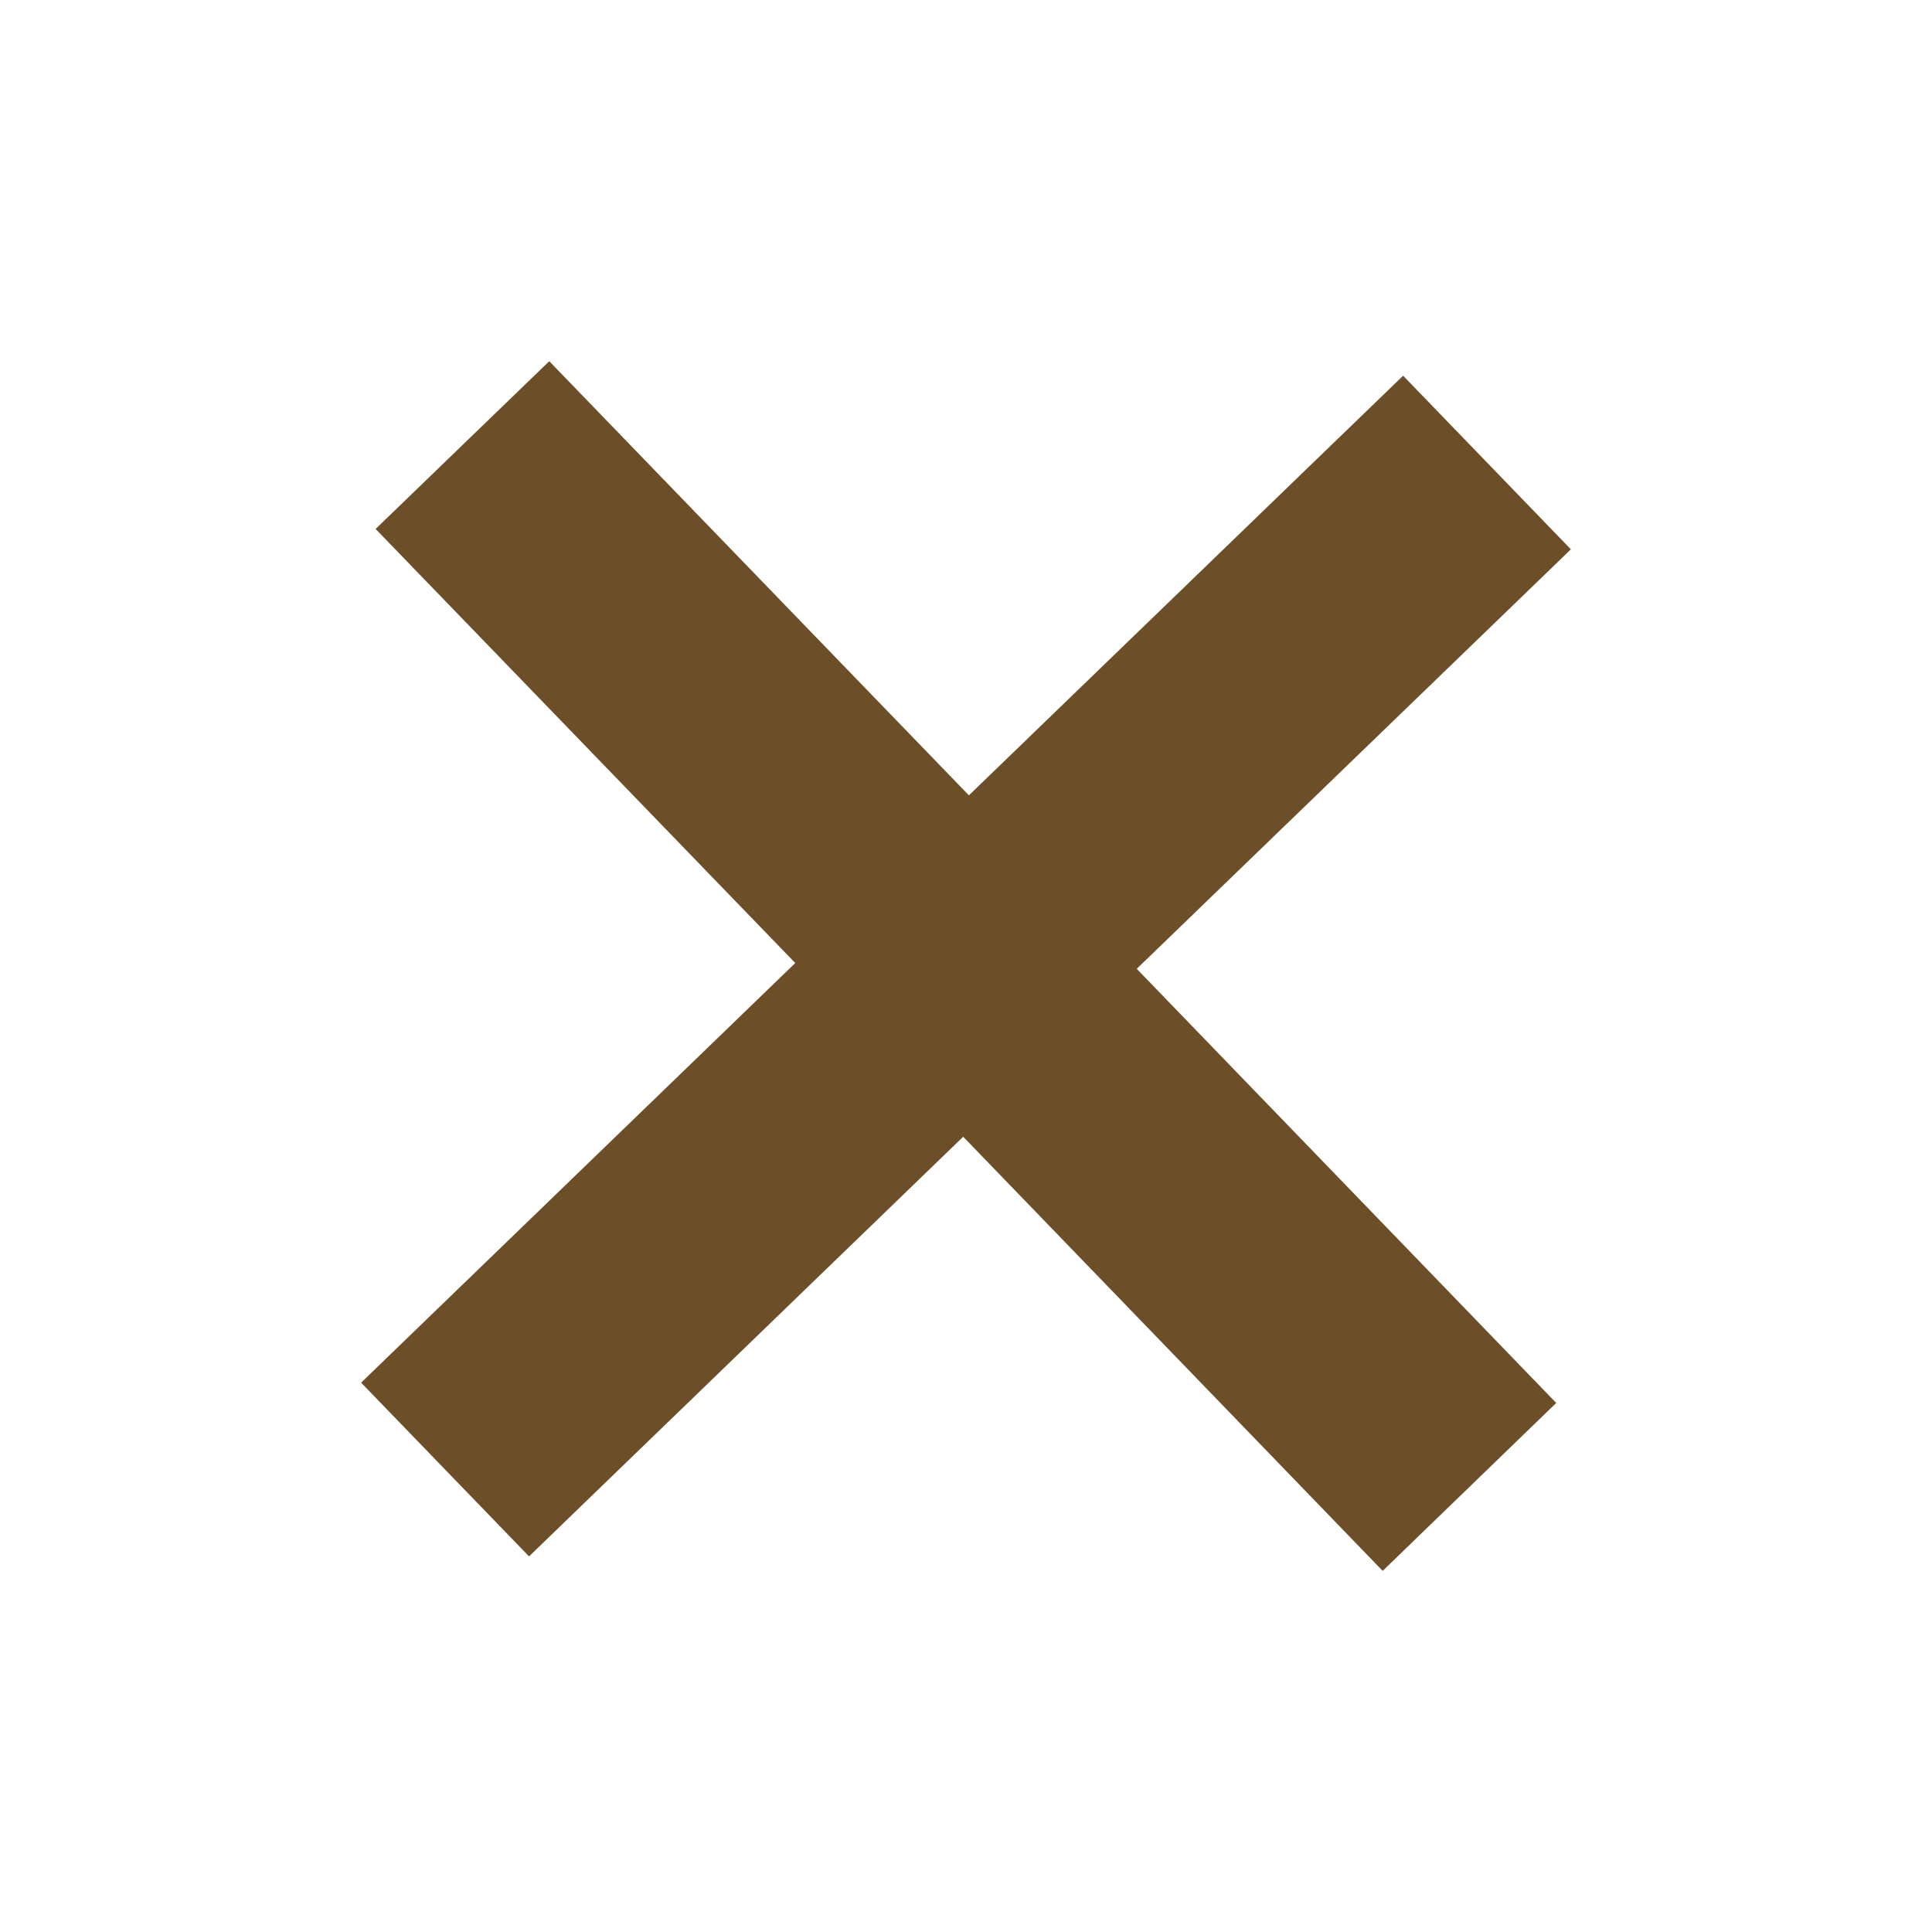 <?xml version="1.0" encoding="utf-8"?>
<!-- Generator: Adobe Illustrator 16.0.0, SVG Export Plug-In . SVG Version: 6.00 Build 0)  -->
<!DOCTYPE svg PUBLIC "-//W3C//DTD SVG 1.1//EN" "http://www.w3.org/Graphics/SVG/1.1/DTD/svg11.dtd">
<svg version="1.1" id="Vrstva_1" xmlns="http://www.w3.org/2000/svg" xmlns:xlink="http://www.w3.org/1999/xlink" x="0px" y="0px"
	 width="24px" height="24px" viewBox="0 0 24 24" enable-background="new 0 0 24 24" xml:space="preserve">
<rect fill="none" width="24" height="24"/>
<path fill="#6C4F28" d="M4.486,17.176l5.393-5.213L4.666,6.571l2.157-2.084l5.213,5.393l5.394-5.213l2.084,2.157l-5.393,5.211
	l5.211,5.393l-2.156,2.086l-5.211-5.393l-5.393,5.213L4.486,17.176z"/>
</svg>
